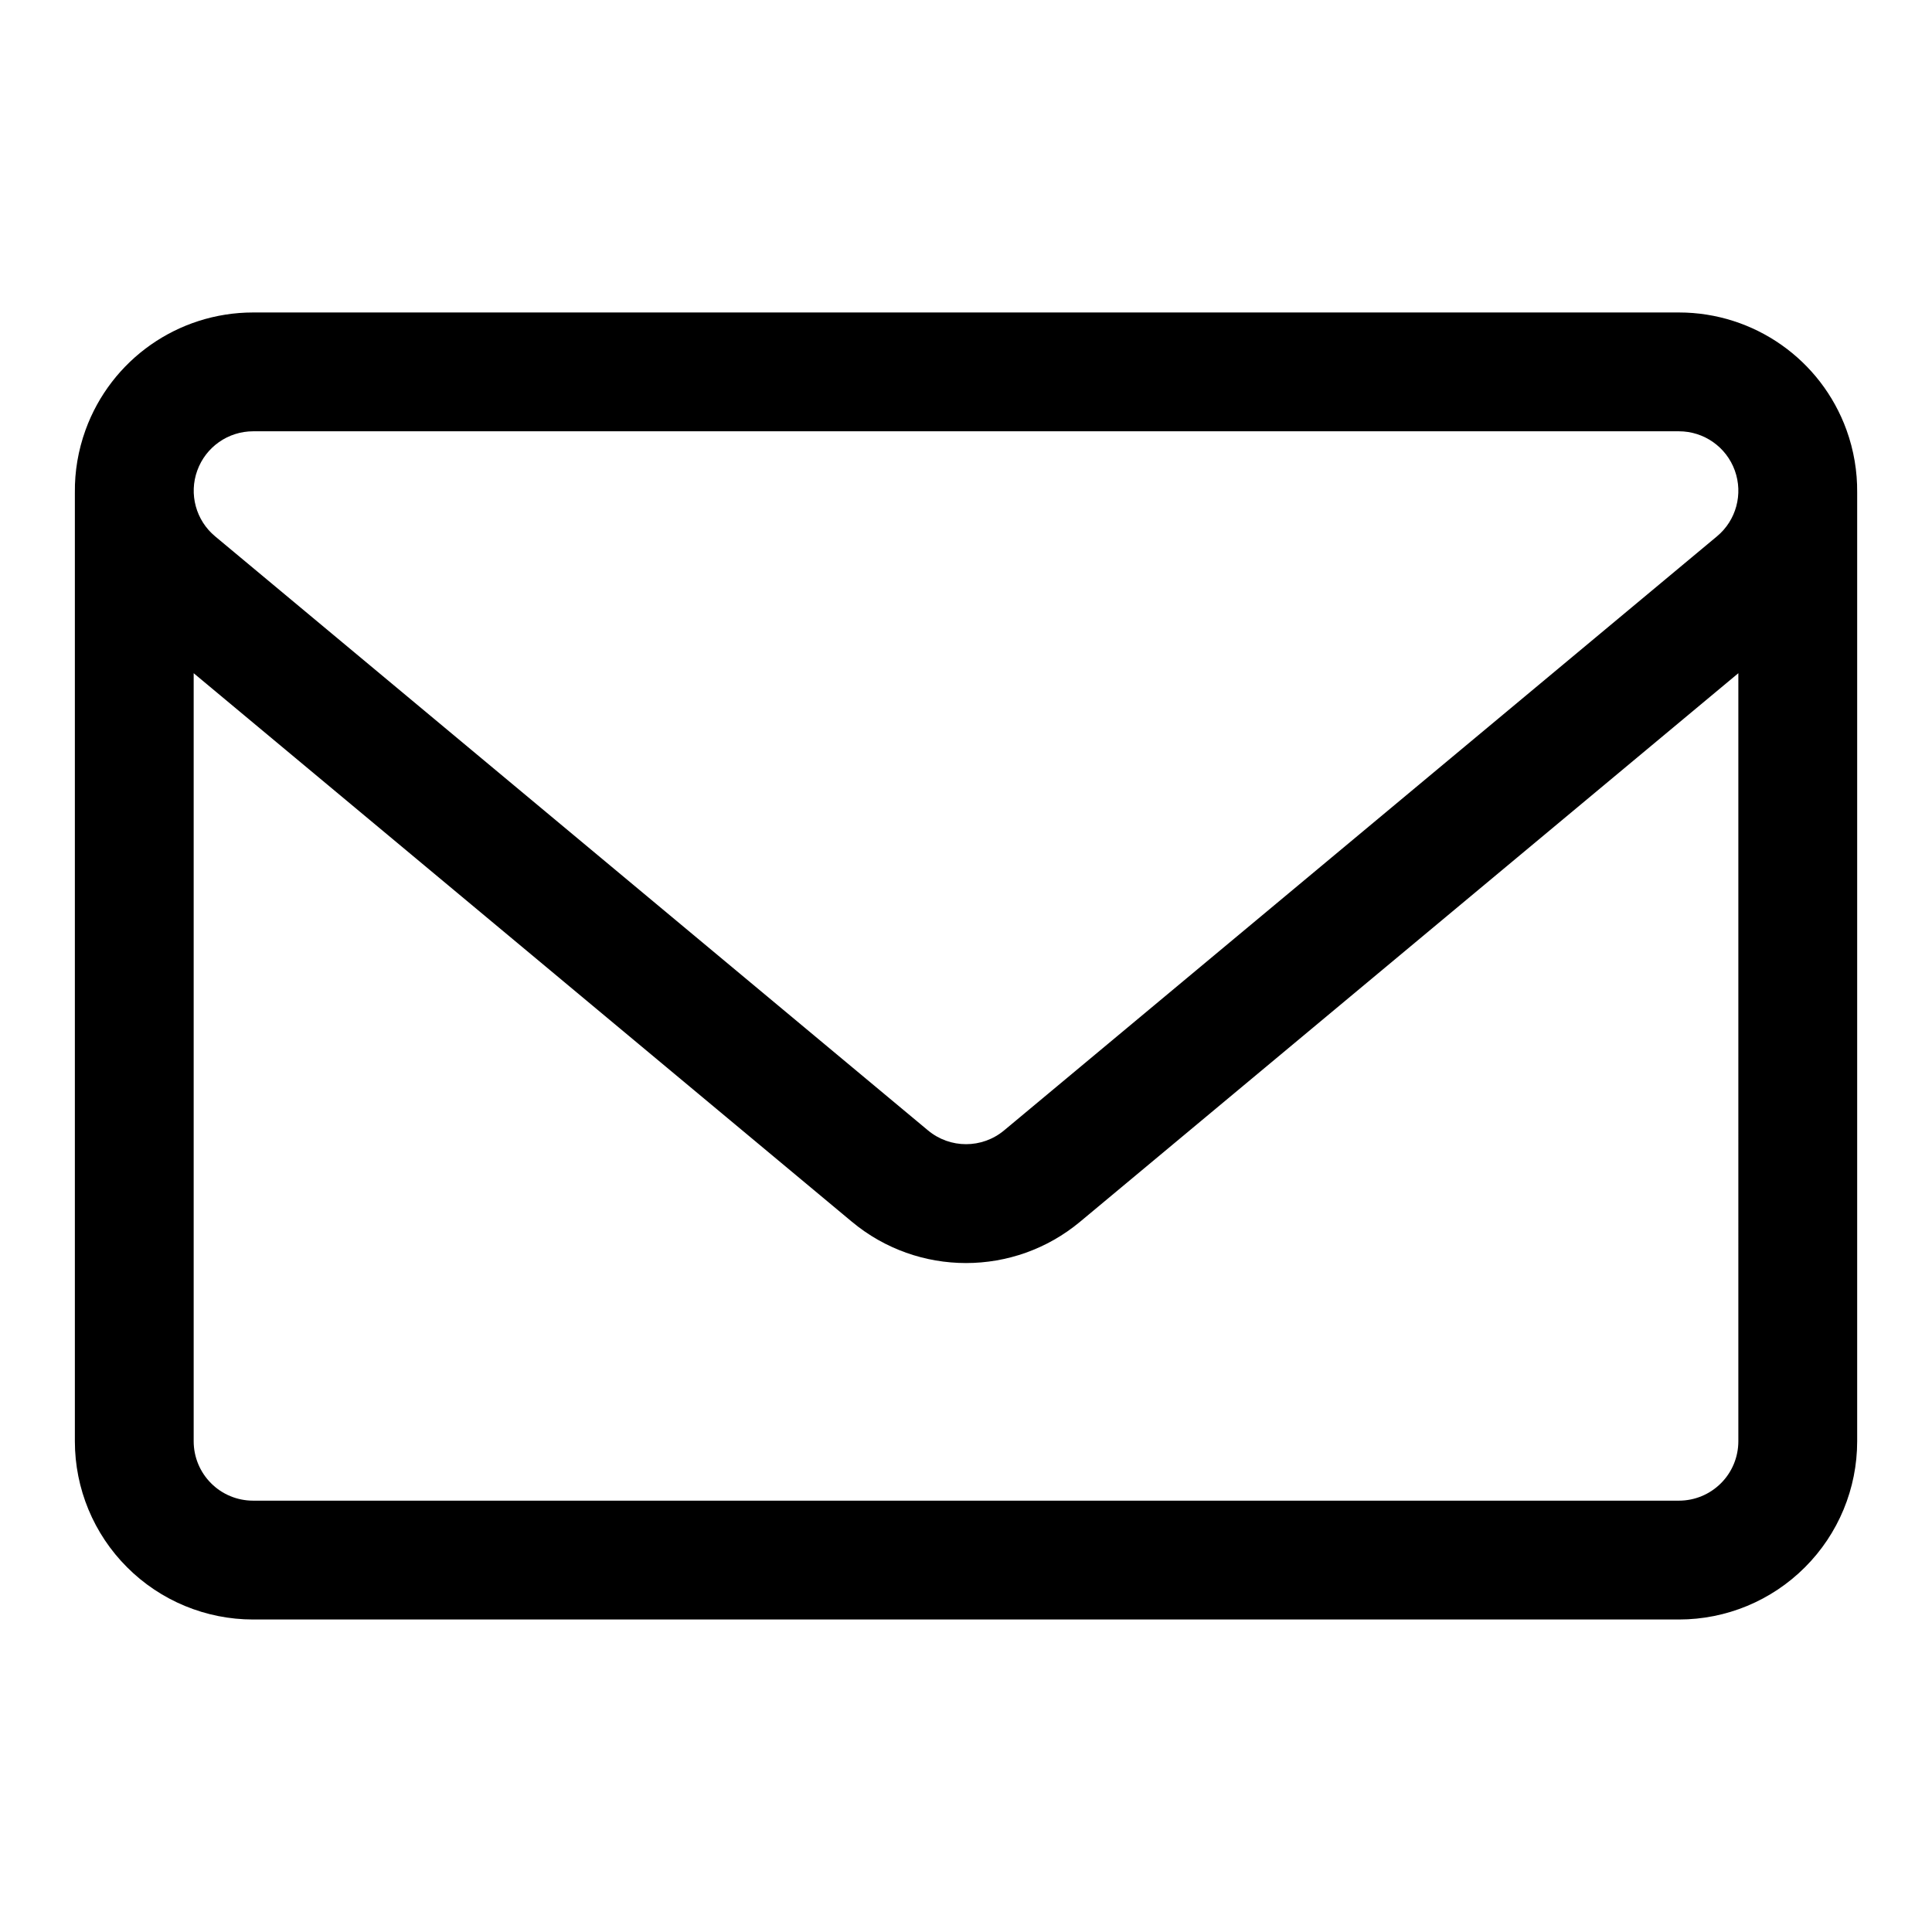 <?xml version="1.0" encoding="UTF-8"?>
<!-- Uploaded to: ICON Repo, www.svgrepo.com, Generator: ICON Repo Mixer Tools -->
<svg fill="#000000" width="800px" height="800px" version="1.1" viewBox="144 144 512 512" xmlns="http://www.w3.org/2000/svg">
 <path d="m163.84 274.5v251.45c0 12.535 4.977 24.547 13.84 33.395 8.848 8.863 20.863 13.84 33.395 13.84h377.86c12.535 0 24.547-4.977 33.395-13.84 8.863-8.848 13.84-20.859 13.84-33.395v-251.45c0.047-5.527-0.867-11.133-2.82-16.531-6.769-18.707-24.527-31.16-44.414-31.16h-377.86c-19.887 0-37.645 12.453-44.414 31.16-1.953 5.398-2.883 11.004-2.82 16.531zm440.84 47.906-174.45 145.37c-17.508 14.594-42.949 14.594-60.473 0l-174.43-145.37v203.54c0 4.176 1.656 8.188 4.613 11.133 2.945 2.961 6.961 4.613 11.133 4.613h377.86c4.172 0 8.172-1.652 11.133-4.613 2.961-2.945 4.613-6.957 4.613-11.133zm-393.6-64.109h377.86c6.629 0 12.551 4.156 14.801 10.391 2.25 6.219 0.379 13.211-4.723 17.445l-188.93 157.44c-5.84 4.863-14.312 4.863-20.152 0l-188.93-157.44c-5.098-4.234-6.988-11.227-4.723-17.445 2.254-6.234 8.172-10.391 14.801-10.391z" fill-rule="evenodd"/>
</svg>